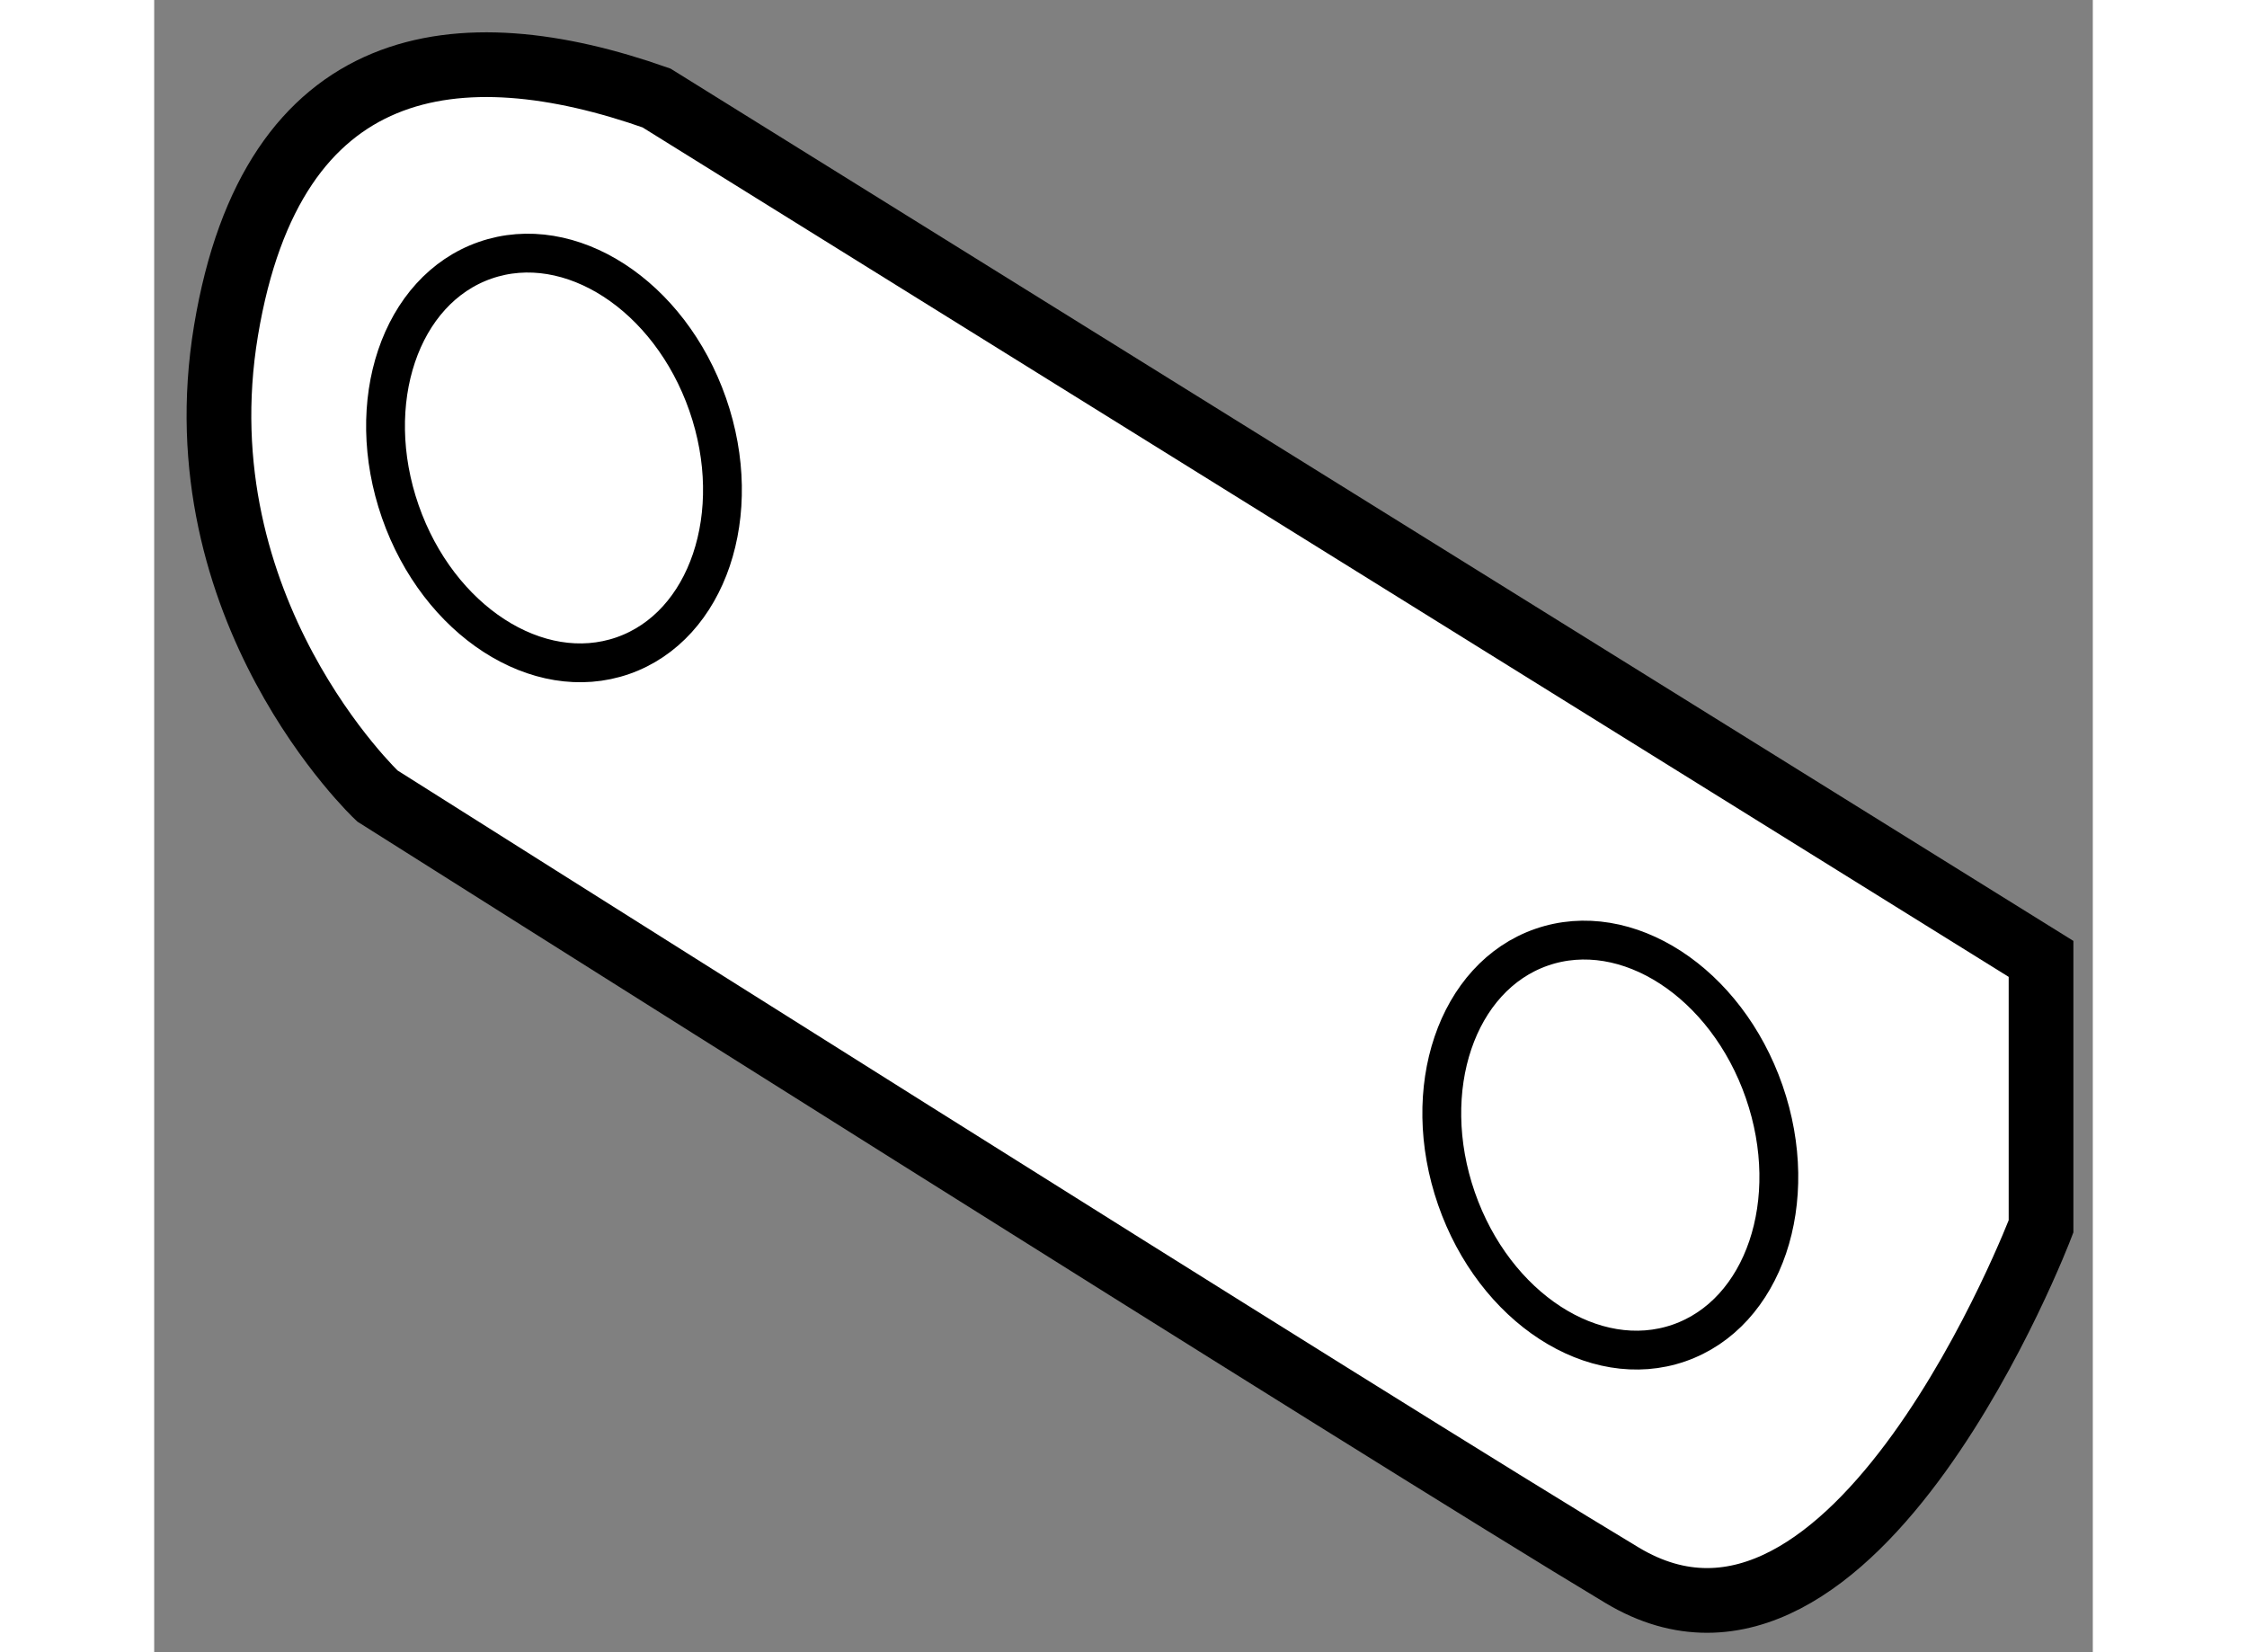 <?xml version="1.0" encoding="utf-8"?>
<!-- Generator: Adobe Illustrator 15.1.0, SVG Export Plug-In . SVG Version: 6.00 Build 0)  -->
<!DOCTYPE svg PUBLIC "-//W3C//DTD SVG 1.1//EN" "http://www.w3.org/Graphics/SVG/1.1/DTD/svg11.dtd">
<svg version="1.1" xmlns="http://www.w3.org/2000/svg" xmlns:xlink="http://www.w3.org/1999/xlink" x="0px" y="0px" width="244.8px"
	 height="180px" viewBox="212.088 42.466 14.979 12.766" enable-background="new 0 0 244.8 180" xml:space="preserve">
	
<rect x="212.088" y="42.466" width="14.979" height="12.766" fill="#808080" stroke="none"/>
	
<g><path fill="#FFFFFF" stroke="#000000" stroke-width="0.5" d="M215.969,43.223l10.698,6.652v2.067c0,0-1.438,3.775-3.236,2.696
			c-1.798-1.078-9.619-6.022-9.619-6.022s-1.528-1.438-1.169-3.596C213.002,42.863,214.44,42.684,215.969,43.223z"></path><ellipse transform="matrix(0.944 -0.329 0.329 0.944 -3.193 73.307)" fill="none" stroke="#000000" stroke-width="0.3" cx="215.258" cy="46.099" rx="1.258" ry="1.618"></ellipse><ellipse transform="matrix(0.945 -0.328 0.328 0.945 -4.442 76.137)" fill="none" stroke="#000000" stroke-width="0.3" cx="223.259" cy="51.223" rx="1.258" ry="1.618"></ellipse></g>


</svg>